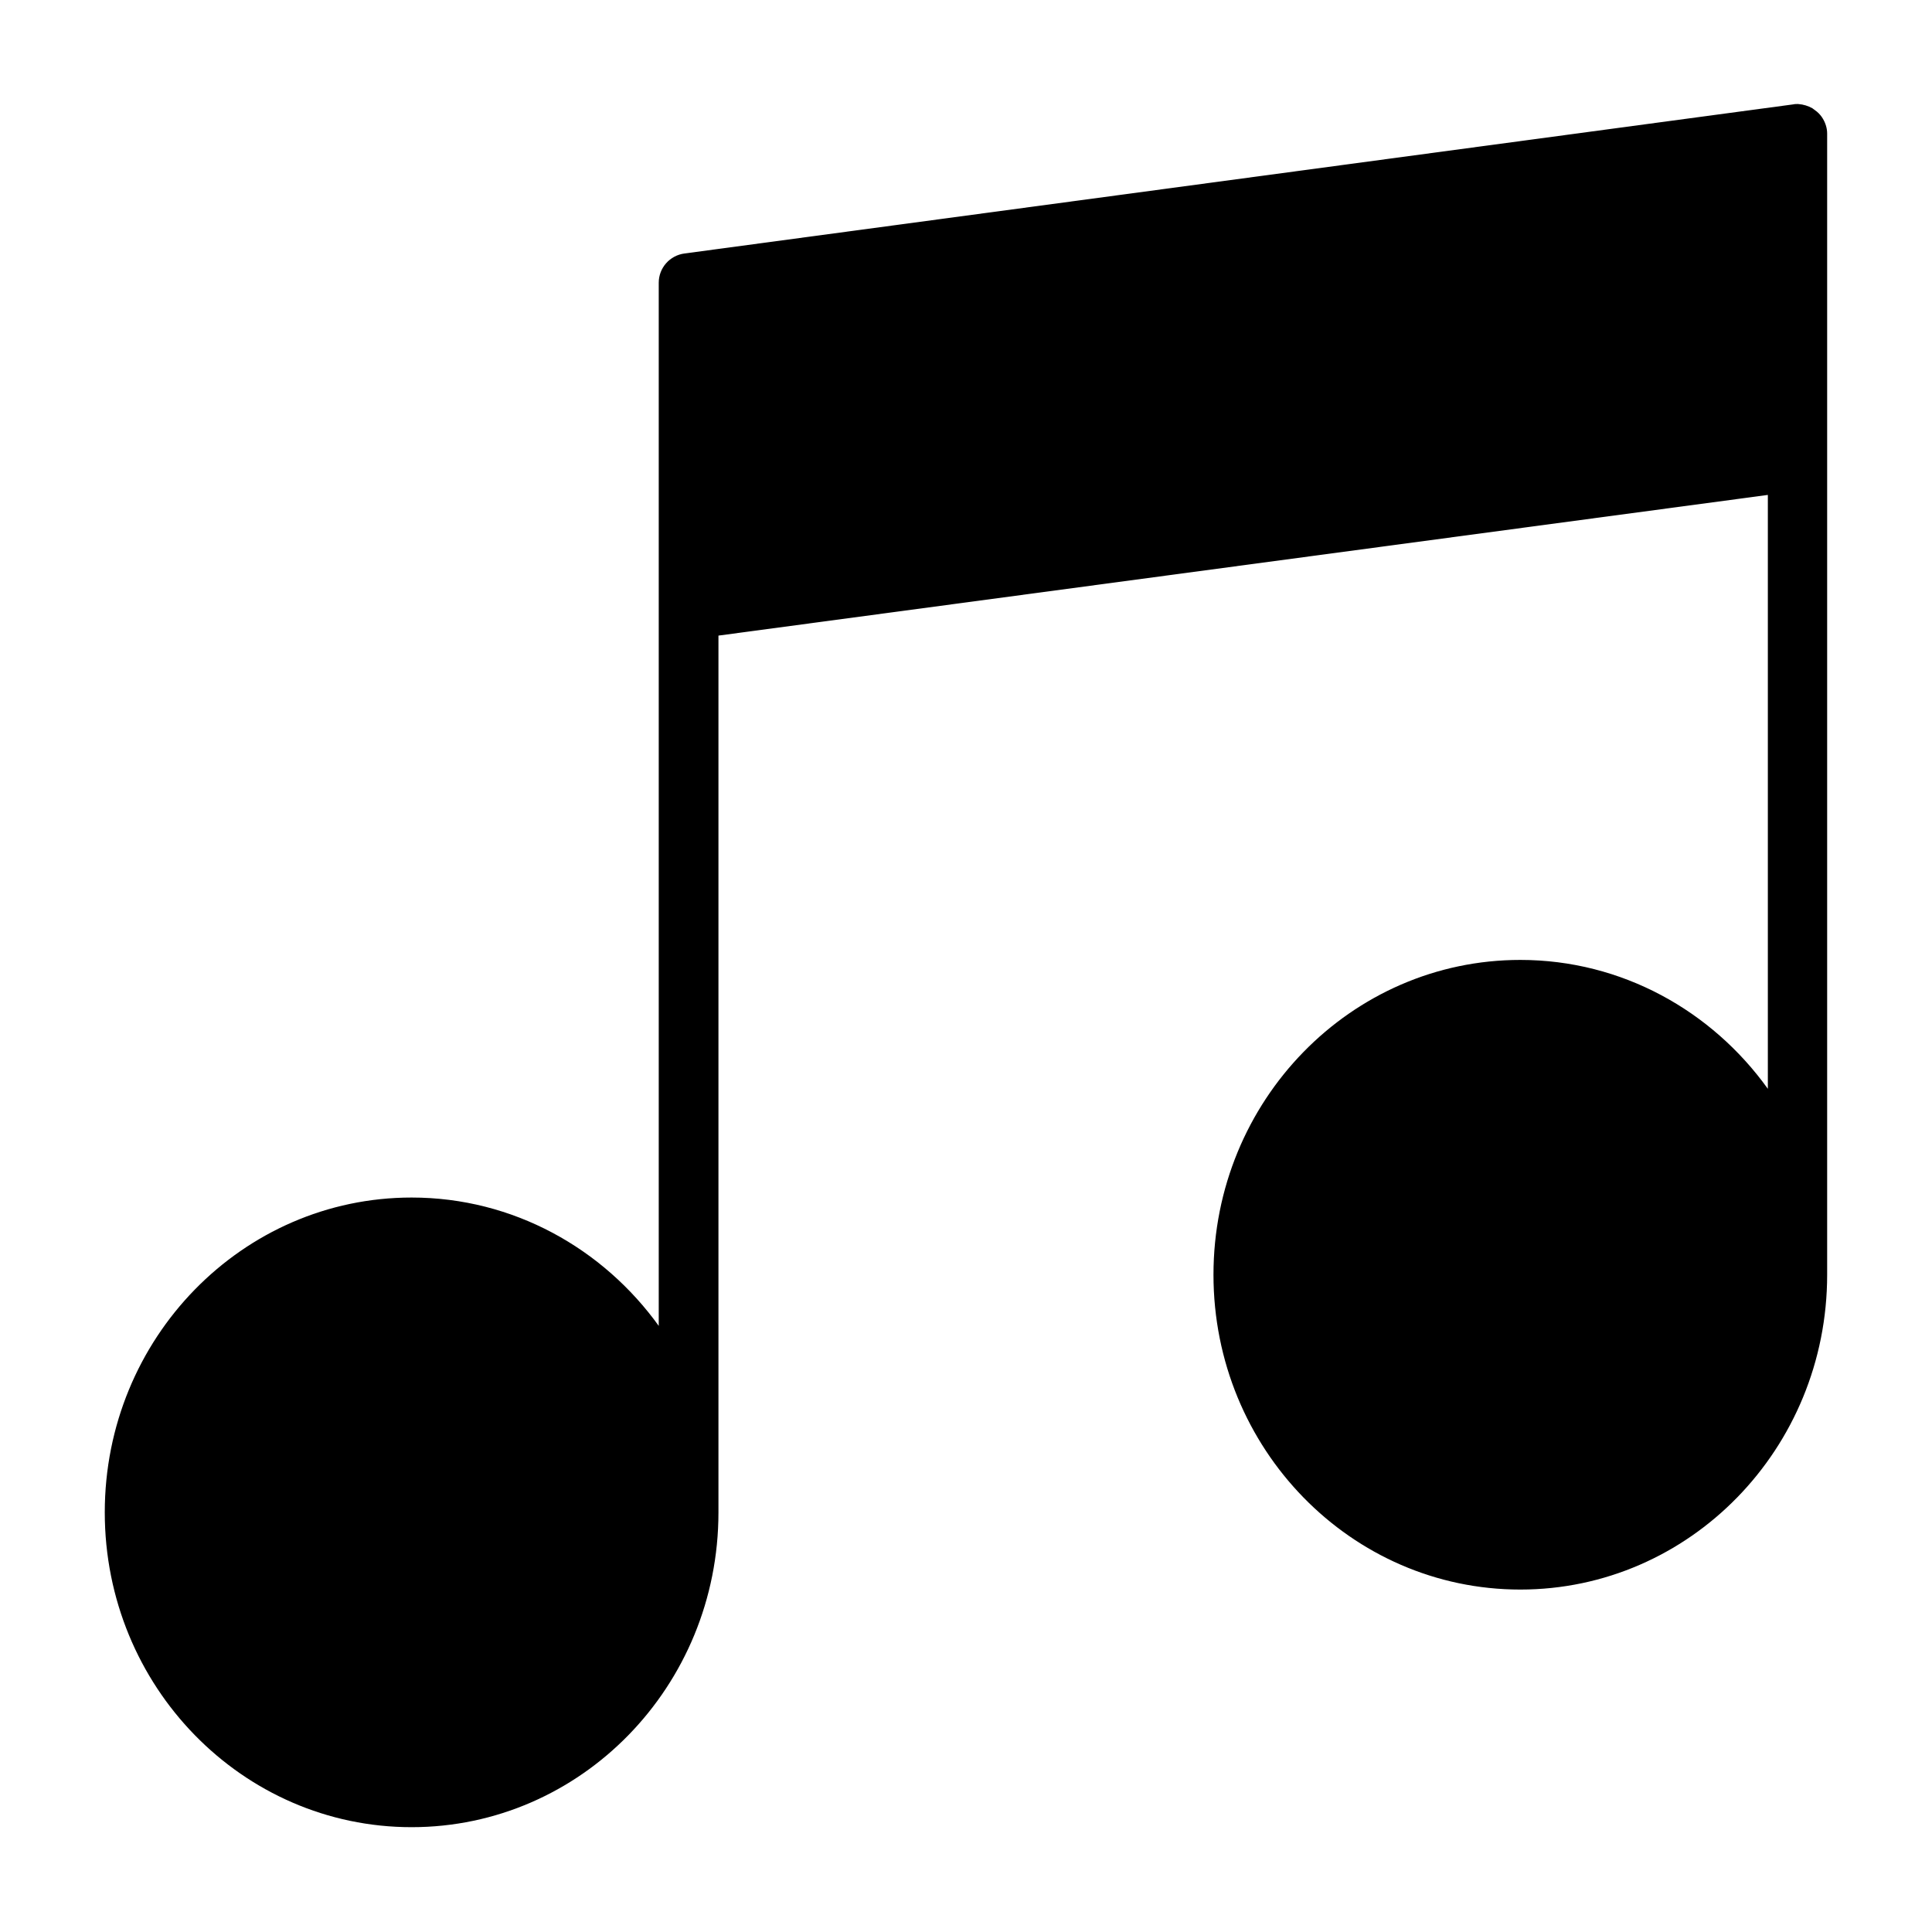 <?xml version="1.0" encoding="UTF-8"?>
<!-- Uploaded to: SVG Repo, www.svgrepo.com, Generator: SVG Repo Mixer Tools -->
<svg fill="#000000" width="800px" height="800px" version="1.1" viewBox="144 144 512 512" xmlns="http://www.w3.org/2000/svg">
 <path d="m318.68 495.52c-14.812-20.656-38.691-34.16-65.598-34.16-44.84 0-81.316 37.281-81.316 83.43 0 46.148 36.477 83.43 81.316 83.43 44.84 0 81.316-37.281 81.316-83.43v-232.35l278.1-37.281v157.39c-14.812-20.656-38.691-34.16-65.598-34.16-44.84 0-81.316 37.281-81.316 83.43 0 46.148 36.477 83.43 81.316 83.43s81.316-37.281 81.316-83.43v-302.39c0-1.41-0.402-2.719-1.109-3.93-0.402-0.707-1.008-1.41-1.613-1.914-0.402-0.301-0.805-0.605-1.211-0.906-1.109-0.605-2.316-1.008-3.727-1.109h-0.102-0.301c-0.301 0-0.605 0-1.008 0.102l-293.72 39.5c-3.93 0.504-6.852 3.828-6.852 7.758v276.59z"/>
</svg>